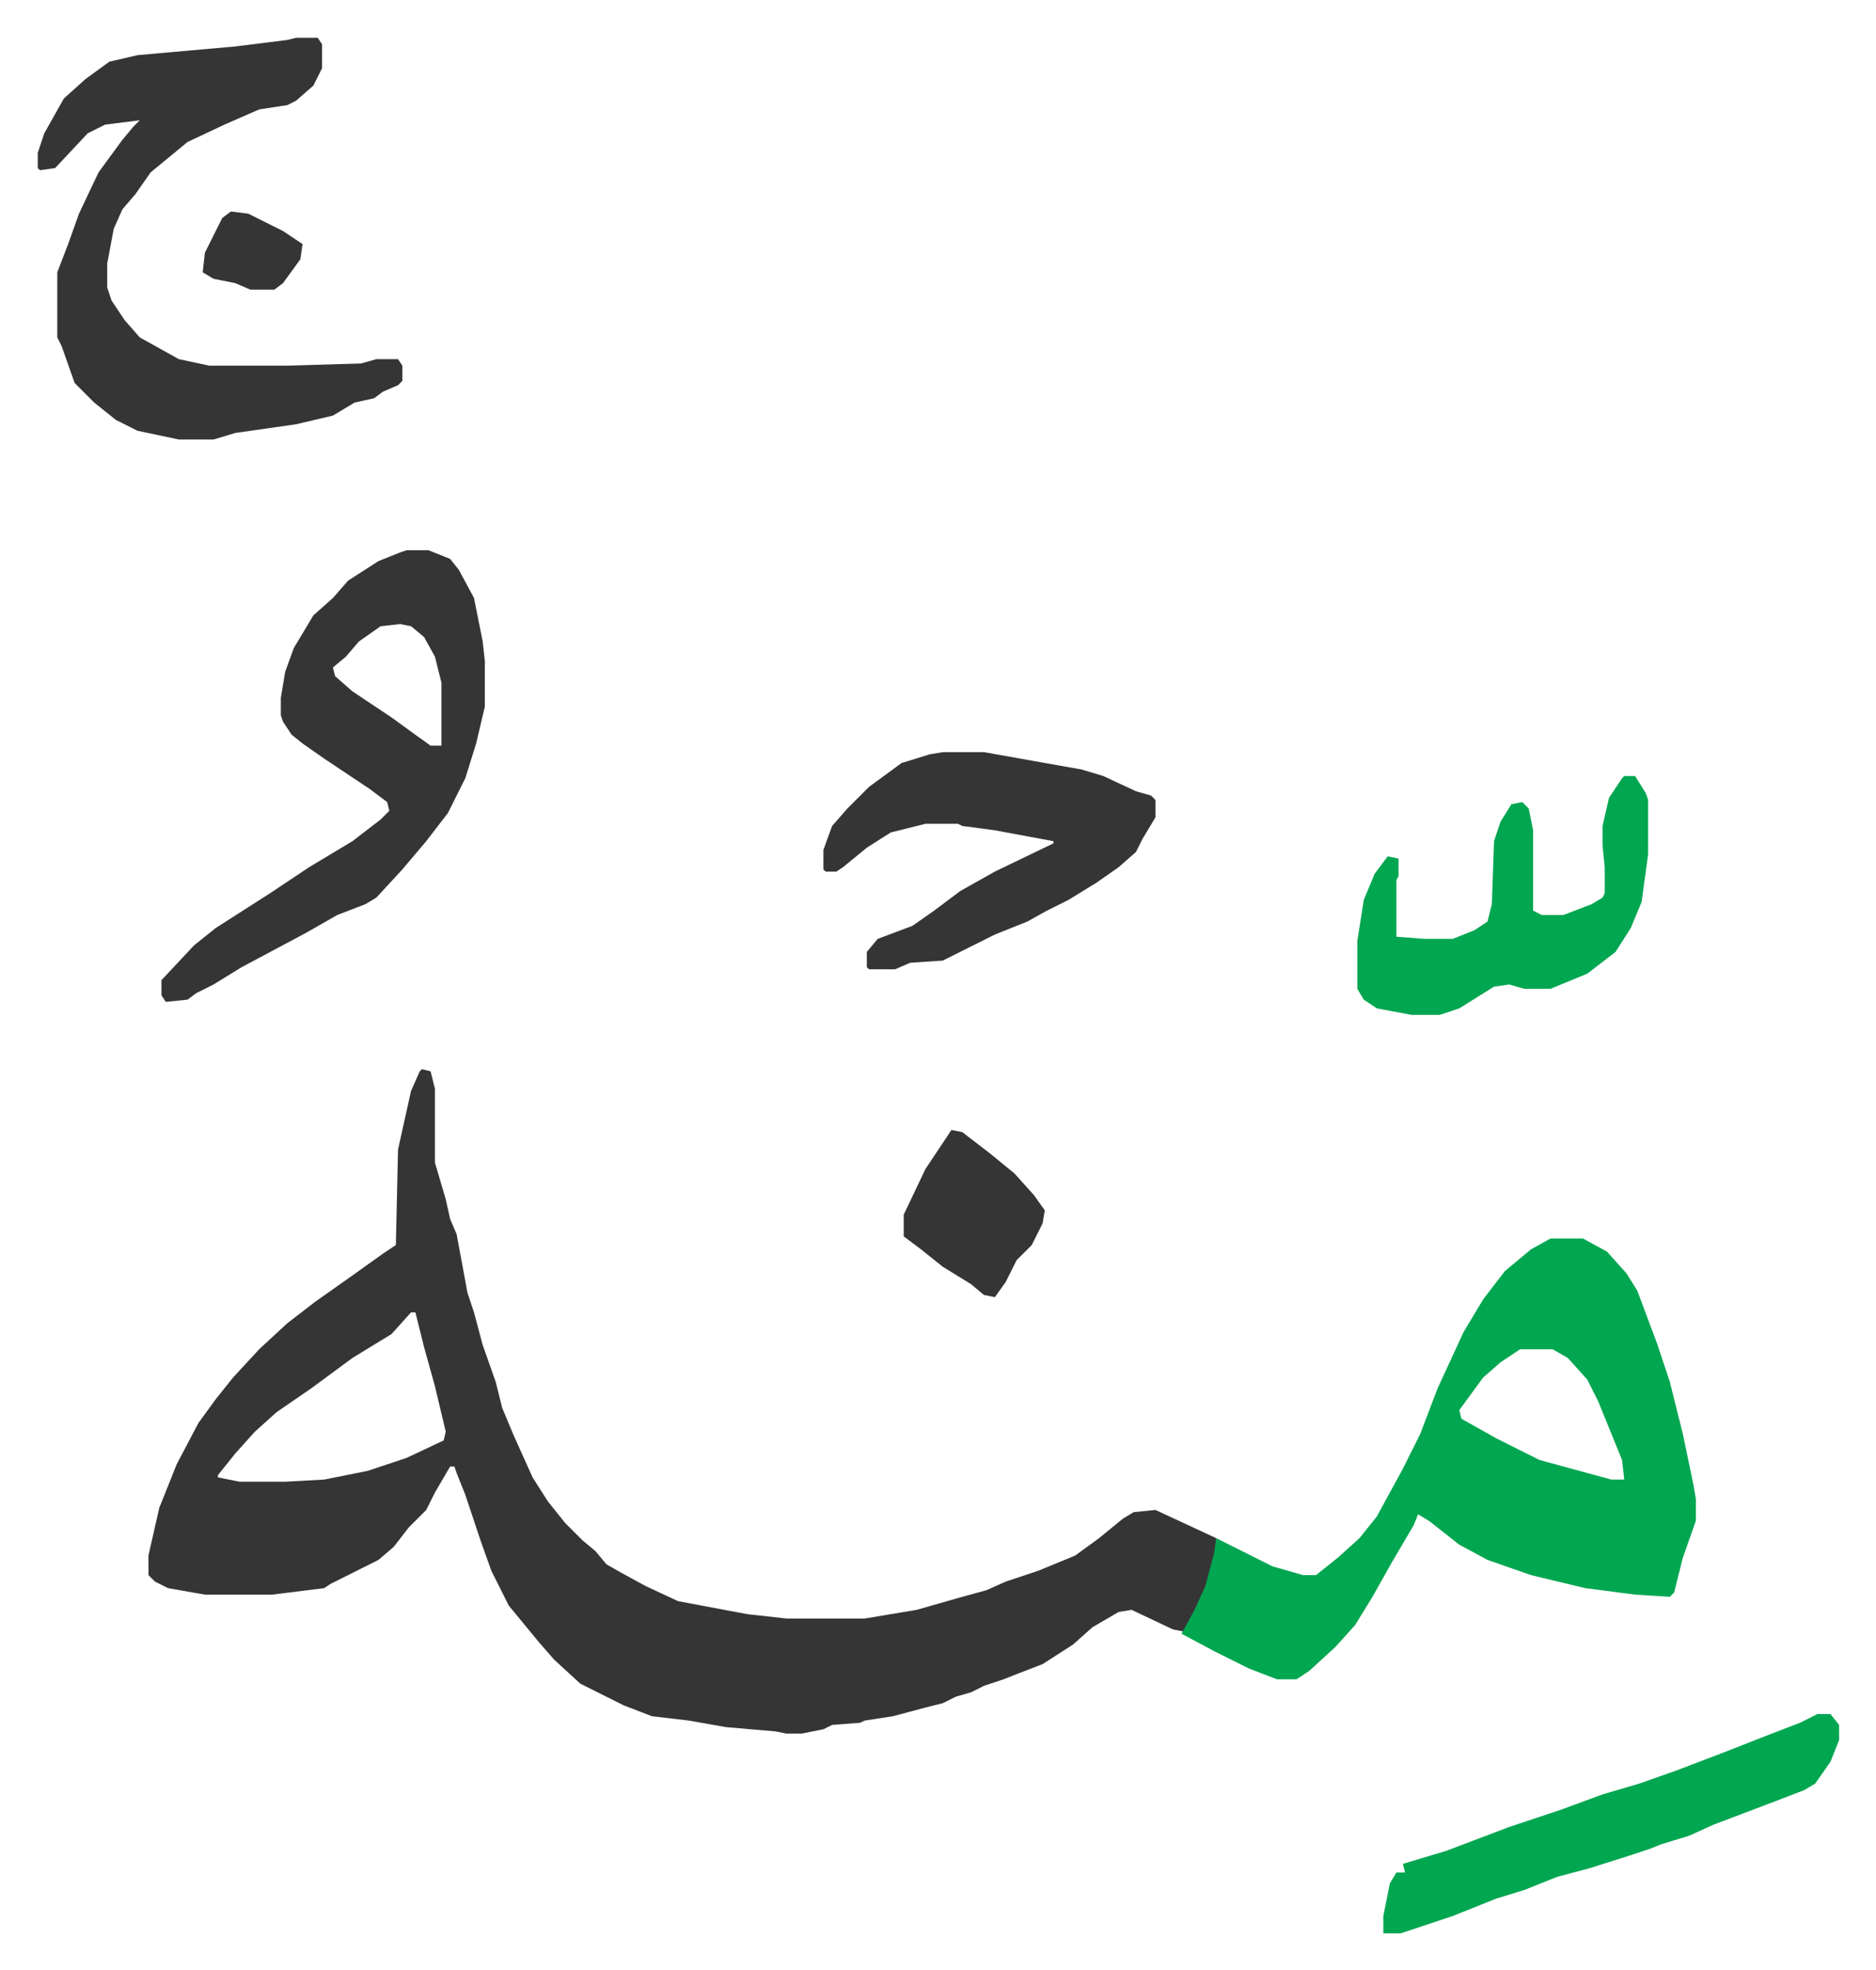 <svg xmlns="http://www.w3.org/2000/svg" viewBox="-17.4 189.6 864.4 907.4">
    <path fill="#353535" id="rule_normal" d="m177 682 4 1 2 8v34l5 17 2 9 3 7 5 27 3 9 4 15 6 17 3 12 5 12 9 20 7 11 8 10 8 8 6 5 5 6 7 4 11 6 15 7 32 6 18 2h36l24-4 21-6 11-3 9-4 15-5 17-7 11-8 11-9 5-3 10-1 28 13v7l-5 18-8 15-2 3-5-1-19-9-6 1-12 7-9 8-14 9-13 5-5 2-9 3-6 3-7 2-6 3-8 2-15 4-13 2-2 1-13 1-4 2-10 2h-7l-5-1-23-2-17-3-17-2-13-5-12-6-8-4-12-11-7-8-14-17-8-16-5-14-7-21-4-10-1-3h-2l-7 12-4 8-8 8-7 9-7 6-22 11-3 2-24 3H77l-17-3-6-3-3-3v-9l5-22 8-20 10-19 8-11 8-10 12-13 13-12 13-10 17-12 14-10 6-4 1-44 6-27 4-9zm-5 112-9 10-18 11-19 14-16 11-10 9-9 10-8 10v1l10 2h21l18-1 20-4 18-6 17-8 1-4-5-21-5-18-4-16z"/>
    <path fill="#00a650" id="rule_idgham_with_ghunnah" d="M697 760h15l11 6 9 10 5 8 9 24 6 18 6 24 5 24 1 6v10l-6 17-4 16-2 2-16-1-23-3-25-6-20-7-13-7-14-11-5-3-2 5-10 17-9 16-8 13-9 10-12 11-6 4h-9l-13-5-16-8-15-8 6-11 5-11 4-15 1-7 10 5 16 8 14 4h6l10-8 10-9 8-10 12-22 8-16 8-21 12-26 9-15 10-13 12-10zm-14 51-9 6-8 7-11 15 1 4 16 9 20 10 22 6 11 3h6l-1-9-11-27-5-10-9-10-7-4z"/>
    <path fill="#353535" id="rule_normal" d="M119 207h10l2 3v11l-4 8-8 7-4 2-13 2-16 7-17 8-17 14-7 10-6 7-4 9-3 16v11l2 6 6 9 7 8 18 10 14 3h36l34-1 7-2h10l2 3v7l-2 2-7 3-4 3-9 2-10 6-17 4-28 4-10 3H65l-19-4-10-5-10-8-9-9-6-17-2-4v-30l5-13 5-14 9-19 11-15 5-6 3-3-16 2-8 4-15 16-7 1-1-1v-7l3-9 9-16 10-9 11-8 13-3 45-4 24-3zm51 236h10l10 4 4 5 7 13 4 20 1 9v21l-4 17-5 16-8 16-10 13-11 13-12 13-5 3-13 5-14 8-30 16-13 8-8 4-4 3-10 1-2-3v-7l15-16 10-8 25-16 18-12 20-12 13-10 4-4-1-4-8-6-21-14-10-7-5-4-4-6-1-3v-8l2-12 4-11 9-15 9-8 7-8 14-9 10-4zm-3 34-9 1-10 7-6 7-6 5 1 4 8 7 18 12 11 8 7 5h5v-29l-3-12-5-9-6-5zm250 59h19l45 8 10 3 15 7 7 2 2 2v8l-6 10-3 6-8 7-10 7-13 8-10 5-9 5-15 6-16 8-8 4-15 1-7 3h-12l-1-1v-7l5-6 16-6 10-7 12-9 16-9 27-13v-1l-27-5-15-2-2-1h-15l-16 4-11 7-11 9-3 2h-5l-1-1v-9l4-11 7-8 10-10 15-11 13-4z"/>
    <path fill="#00a650" id="rule_idgham_with_ghunnah" d="M731 547h5l5 8 1 3v25l-3 22-5 12-7 11-13 10-17 7h-12l-7-2-7 1-16 10-9 3h-13l-16-3-6-4-3-5v-22l3-19 5-12 6-8 5 1v8l-1 2v26l13 1h13l10-4 6-4 2-8 1-29 3-9 5-8 5-1 3 3 2 10v37l4 2h10l13-5 5-3 1-2v-12l-1-10v-9l3-13 6-9zm89 432h6l4 5v7l-4 10-7 10-5 3-13 5-29 11-11 5-13 4-5 2-9 3-19 6-15 4-15 6-13 4-20 8-24 8h-8v-8l3-15 3-5h4l-1-4 20-6 29-11 24-8 19-7 17-5 17-6 21-8 23-9 13-5z"/>
    <path fill="#353535" id="rule_normal" d="m421 710 5 1 13 10 11 9 9 10 5 7-1 6-5 10-7 7-5 10-5 7-5-1-6-5-13-8-10-8-8-6v-10l10-21 10-15zM89 287l8 1 16 8 9 6-1 7-8 11-4 3H98l-7-3-10-2-5-3 1-9 8-16z"/>
</svg>
